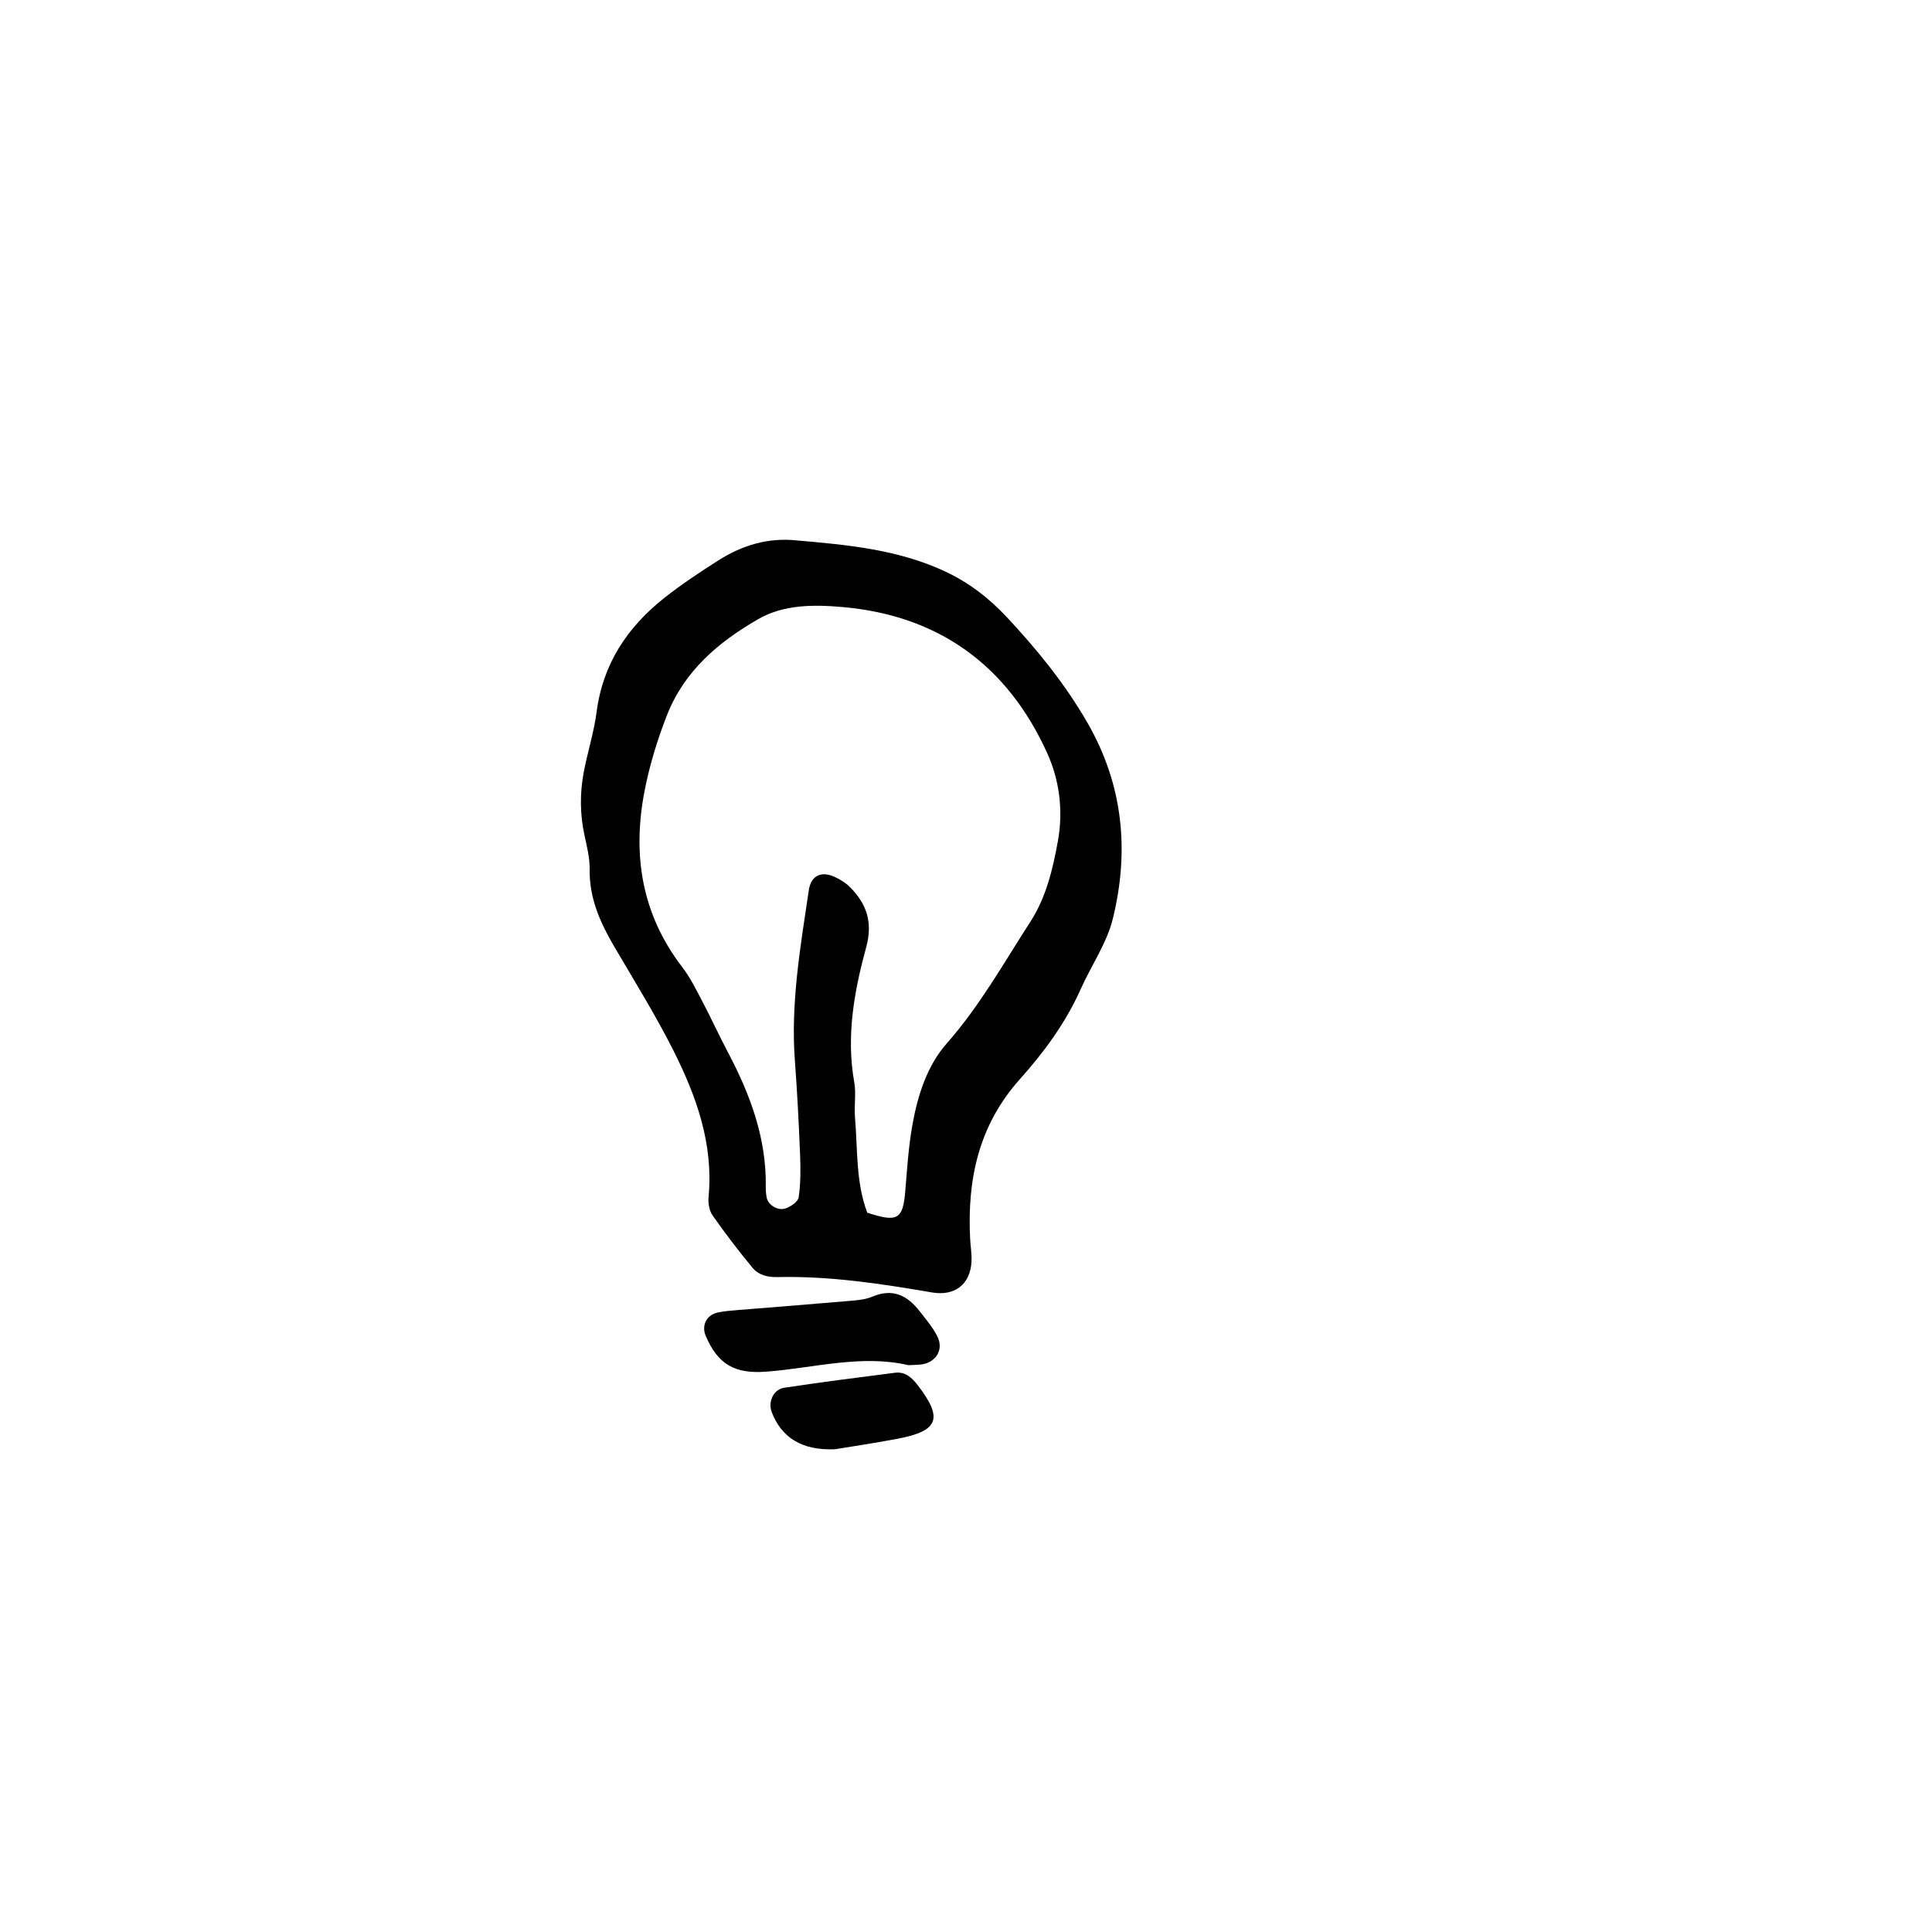<?xml version="1.0" encoding="UTF-8"?>
<!-- Uploaded to: SVG Repo, www.svgrepo.com, Generator: SVG Repo Mixer Tools -->
<svg fill="#000000" width="800px" height="800px" version="1.1" viewBox="144 144 512 512" xmlns="http://www.w3.org/2000/svg">
 <g>
  <path d="m410.86 307.6c-4.734-5.078-10.07-9.211-16.488-12.203-12.488-5.805-25.805-7.008-39.168-8.176-7.566-0.816-14.43 1.25-20.707 5.215-4.941 3.129-9.844 6.387-14.43 10.004-9.805 7.754-16.324 17.516-17.965 30.277-0.707 5.43-2.438 10.715-3.441 16.125-1.004 5.461-0.961 10.953 0.215 16.434 0.645 3.004 1.438 6.07 1.387 9.105-0.125 7.586 2.762 14.051 6.469 20.391 5.394 9.211 11.055 18.312 15.84 27.844 6.039 12.066 10.531 24.668 9.203 38.602-0.152 1.602 0.176 3.621 1.074 4.891 3.344 4.769 6.891 9.426 10.621 13.914 1.559 1.859 3.859 2.469 6.519 2.414 13.82-0.312 27.426 1.742 41.004 4.074 6.016 1.031 10.137-2.125 10.465-8.137 0.105-2.047-0.266-4.121-0.367-6.191-0.781-15.672 2.266-29.973 13.184-42.184 6.394-7.144 12.141-14.938 16.113-23.852 2.797-6.277 6.938-12.172 8.535-18.715 4.414-18.008 2.731-35.484-6.781-51.965-5.914-10.254-13.266-19.289-21.281-27.867zm13.5 59.258c-1.34 7.465-3.152 15-7.285 21.391-7.078 10.941-13.43 22.359-22.172 32.266-5.25 5.953-7.715 13.805-9.117 21.66-1.027 5.738-1.391 11.613-1.875 17.438-0.621 7.527-2.023 8.422-10.078 5.758-3.059-8.086-2.527-16.777-3.25-25.293-0.262-3.078 0.336-6.258-0.195-9.262-2.188-12.242-0.02-24.129 3.16-35.781 1.789-6.555 0.168-11.453-4.258-15.898-1.16-1.168-2.664-2.117-4.18-2.785-3.566-1.594-6.203-0.258-6.769 3.562-2.227 15.008-4.84 29.984-3.684 45.273 0.621 8.246 1.039 16.512 1.371 24.766 0.152 3.777 0.168 7.609-0.367 11.336-0.172 1.18-2.172 2.559-3.594 2.984-2.082 0.629-4.492-1.023-4.871-2.816-0.207-0.992-0.273-2.035-0.258-3.059 0.176-12.781-4.106-24.293-9.961-35.395-2.414-4.566-4.555-9.27-6.961-13.836-1.598-3.043-3.148-6.172-5.219-8.867-10.781-14.051-13.27-29.816-9.961-46.801 1.32-6.75 3.309-13.266 5.82-19.73 4.656-12.016 13.73-19.582 24.25-25.676 6.777-3.926 14.809-3.879 22.25-3.231 25.523 2.207 43.777 15.383 54.348 38.691 3.309 7.301 4.285 15.305 2.856 23.305z"/>
  <path d="m387.74 491.52c-3.254-4.18-7.106-6.207-12.555-3.894-2.137 0.906-4.672 1.004-7.039 1.211-9.578 0.836-19.172 1.566-28.754 2.352-1.707 0.137-3.43 0.277-5.106 0.621-3.043 0.621-4.453 3.445-3.25 6.246 3.254 7.578 7.719 10.078 16.062 9.445 12.594-0.953 25.078-4.625 37.648-1.715 1.234-0.059 2.266-0.07 3.289-0.176 3.914-0.422 6.141-3.879 4.398-7.402-1.191-2.414-3.023-4.531-4.695-6.688z"/>
  <path d="m381.22 507.79c-9.812 1.25-19.629 2.5-29.402 3.984-2.871 0.434-4.328 3.75-3.309 6.422 2.555 6.711 7.91 10.23 16.742 9.871 4.465-0.734 10.566-1.633 16.617-2.785 10.914-2.066 12.113-5.402 5.34-14.188-1.551-2.004-3.312-3.637-5.988-3.305z"/>
 </g>
</svg>